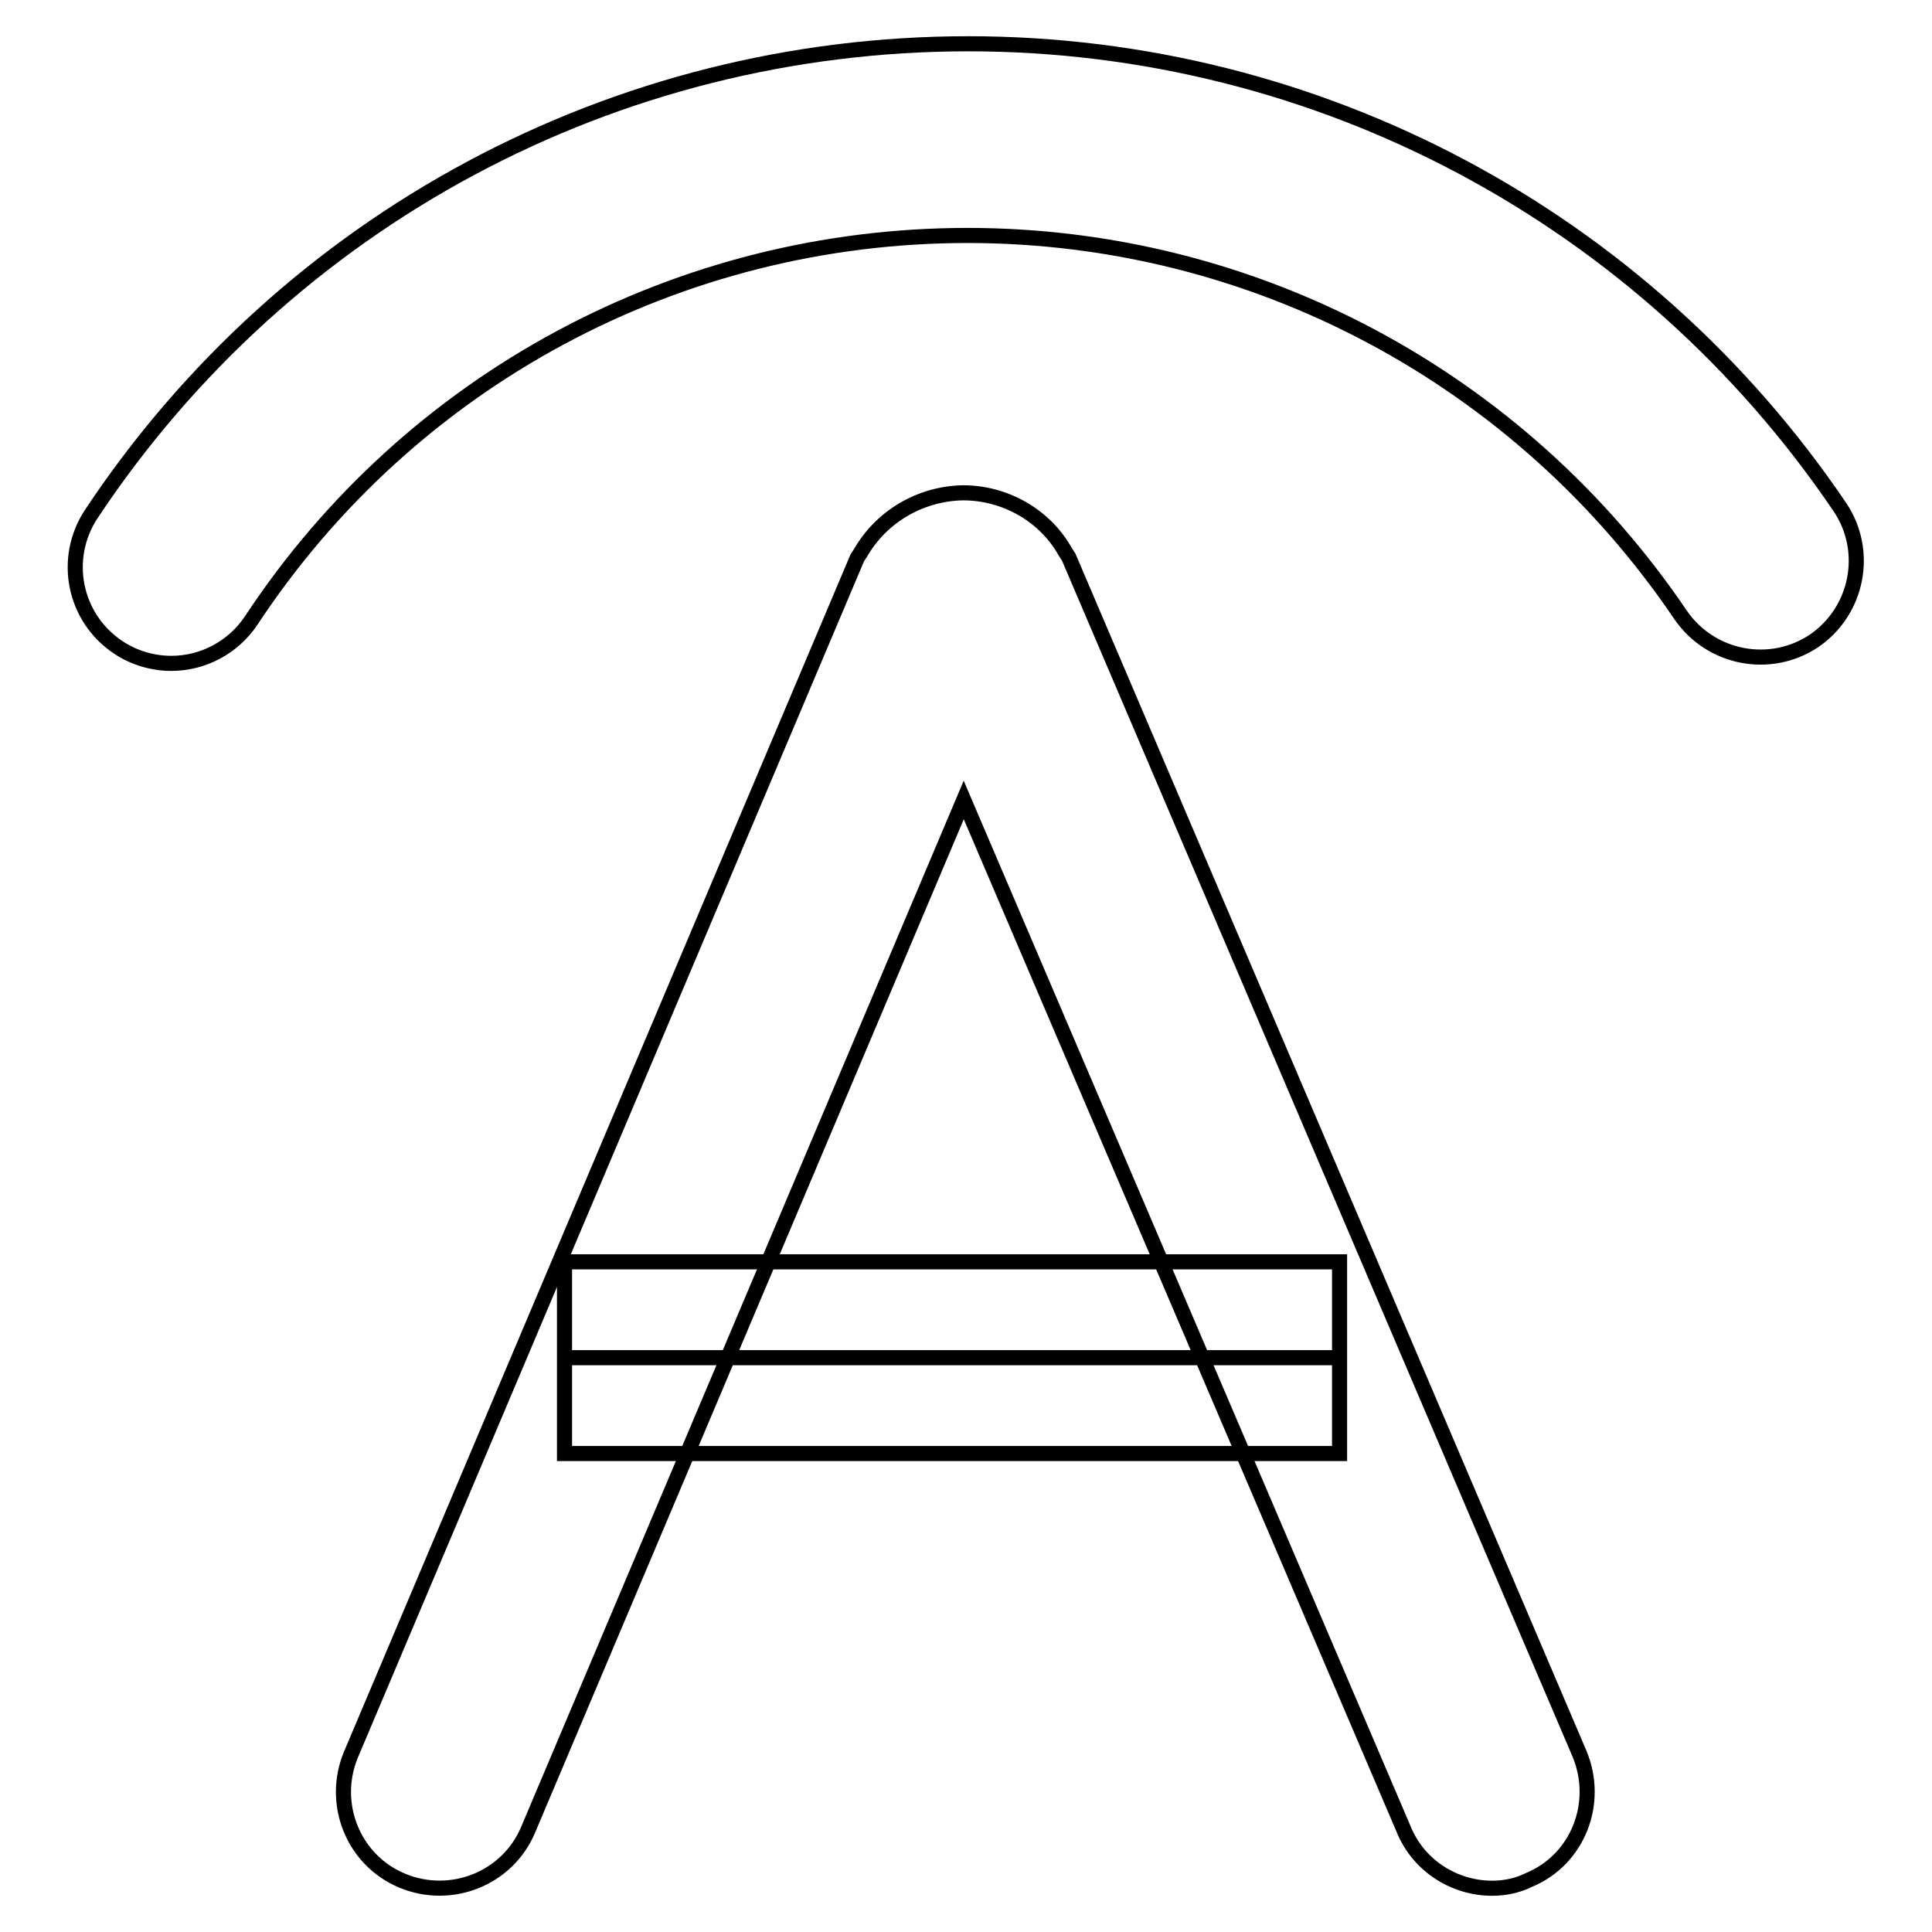 <?xml version="1.0" encoding="utf-8"?>
<!-- Svg Vector Icons : http://www.onlinewebfonts.com/icon -->
<!DOCTYPE svg PUBLIC "-//W3C//DTD SVG 1.1//EN" "http://www.w3.org/Graphics/SVG/1.1/DTD/svg11.dtd">
<svg version="1.1" xmlns="http://www.w3.org/2000/svg" xmlns:xlink="http://www.w3.org/1999/xlink" x="0px" y="0px" viewBox="0 0 256 256" enable-background="new 0 0 256 256" xml:space="preserve">
<g> <path stroke-width="2" fill-opacity="0" stroke="#000000"  d="M22.7,87.9c-2.4,0-4.9-0.7-7-2.1C9.8,81.9,8.2,74,12.1,68.1C38,29.1,81.4,5.8,128.3,5.8 c46.4,0,89.5,23,115.5,61.4c3.9,5.8,2.4,13.7-3.4,17.7c-5.8,3.9-13.7,2.4-17.7-3.4c-21.3-31.5-56.6-50.3-94.5-50.3 c-38.2,0-73.8,19-94.9,51C30.9,85.8,26.9,87.9,22.7,87.9L22.7,87.9z"/> <path stroke-width="2" fill-opacity="0" stroke="#000000"  d="M197.7,250.2c-4.9,0-9.7-2.9-11.7-7.8L127.7,106L70,242.4c-2.7,6.5-10.2,9.5-16.7,6.8 c-6.5-2.7-9.5-10.2-6.8-16.7l67.1-158.6l0.4-0.6c2.8-4.9,8-7.9,13.6-8c5.6,0,10.9,3,13.6,7.9l0.4,0.6l0.3,0.7l67.4,157.9 c2.7,6.5-0.2,14-6.7,16.7C201,249.9,199.3,250.2,197.7,250.2z M74.8,179.9h102.7"/> <path stroke-width="2" fill-opacity="0" stroke="#000000"  d="M74.8,167.2h102.7v25.4H74.8V167.2z"/></g>
</svg>